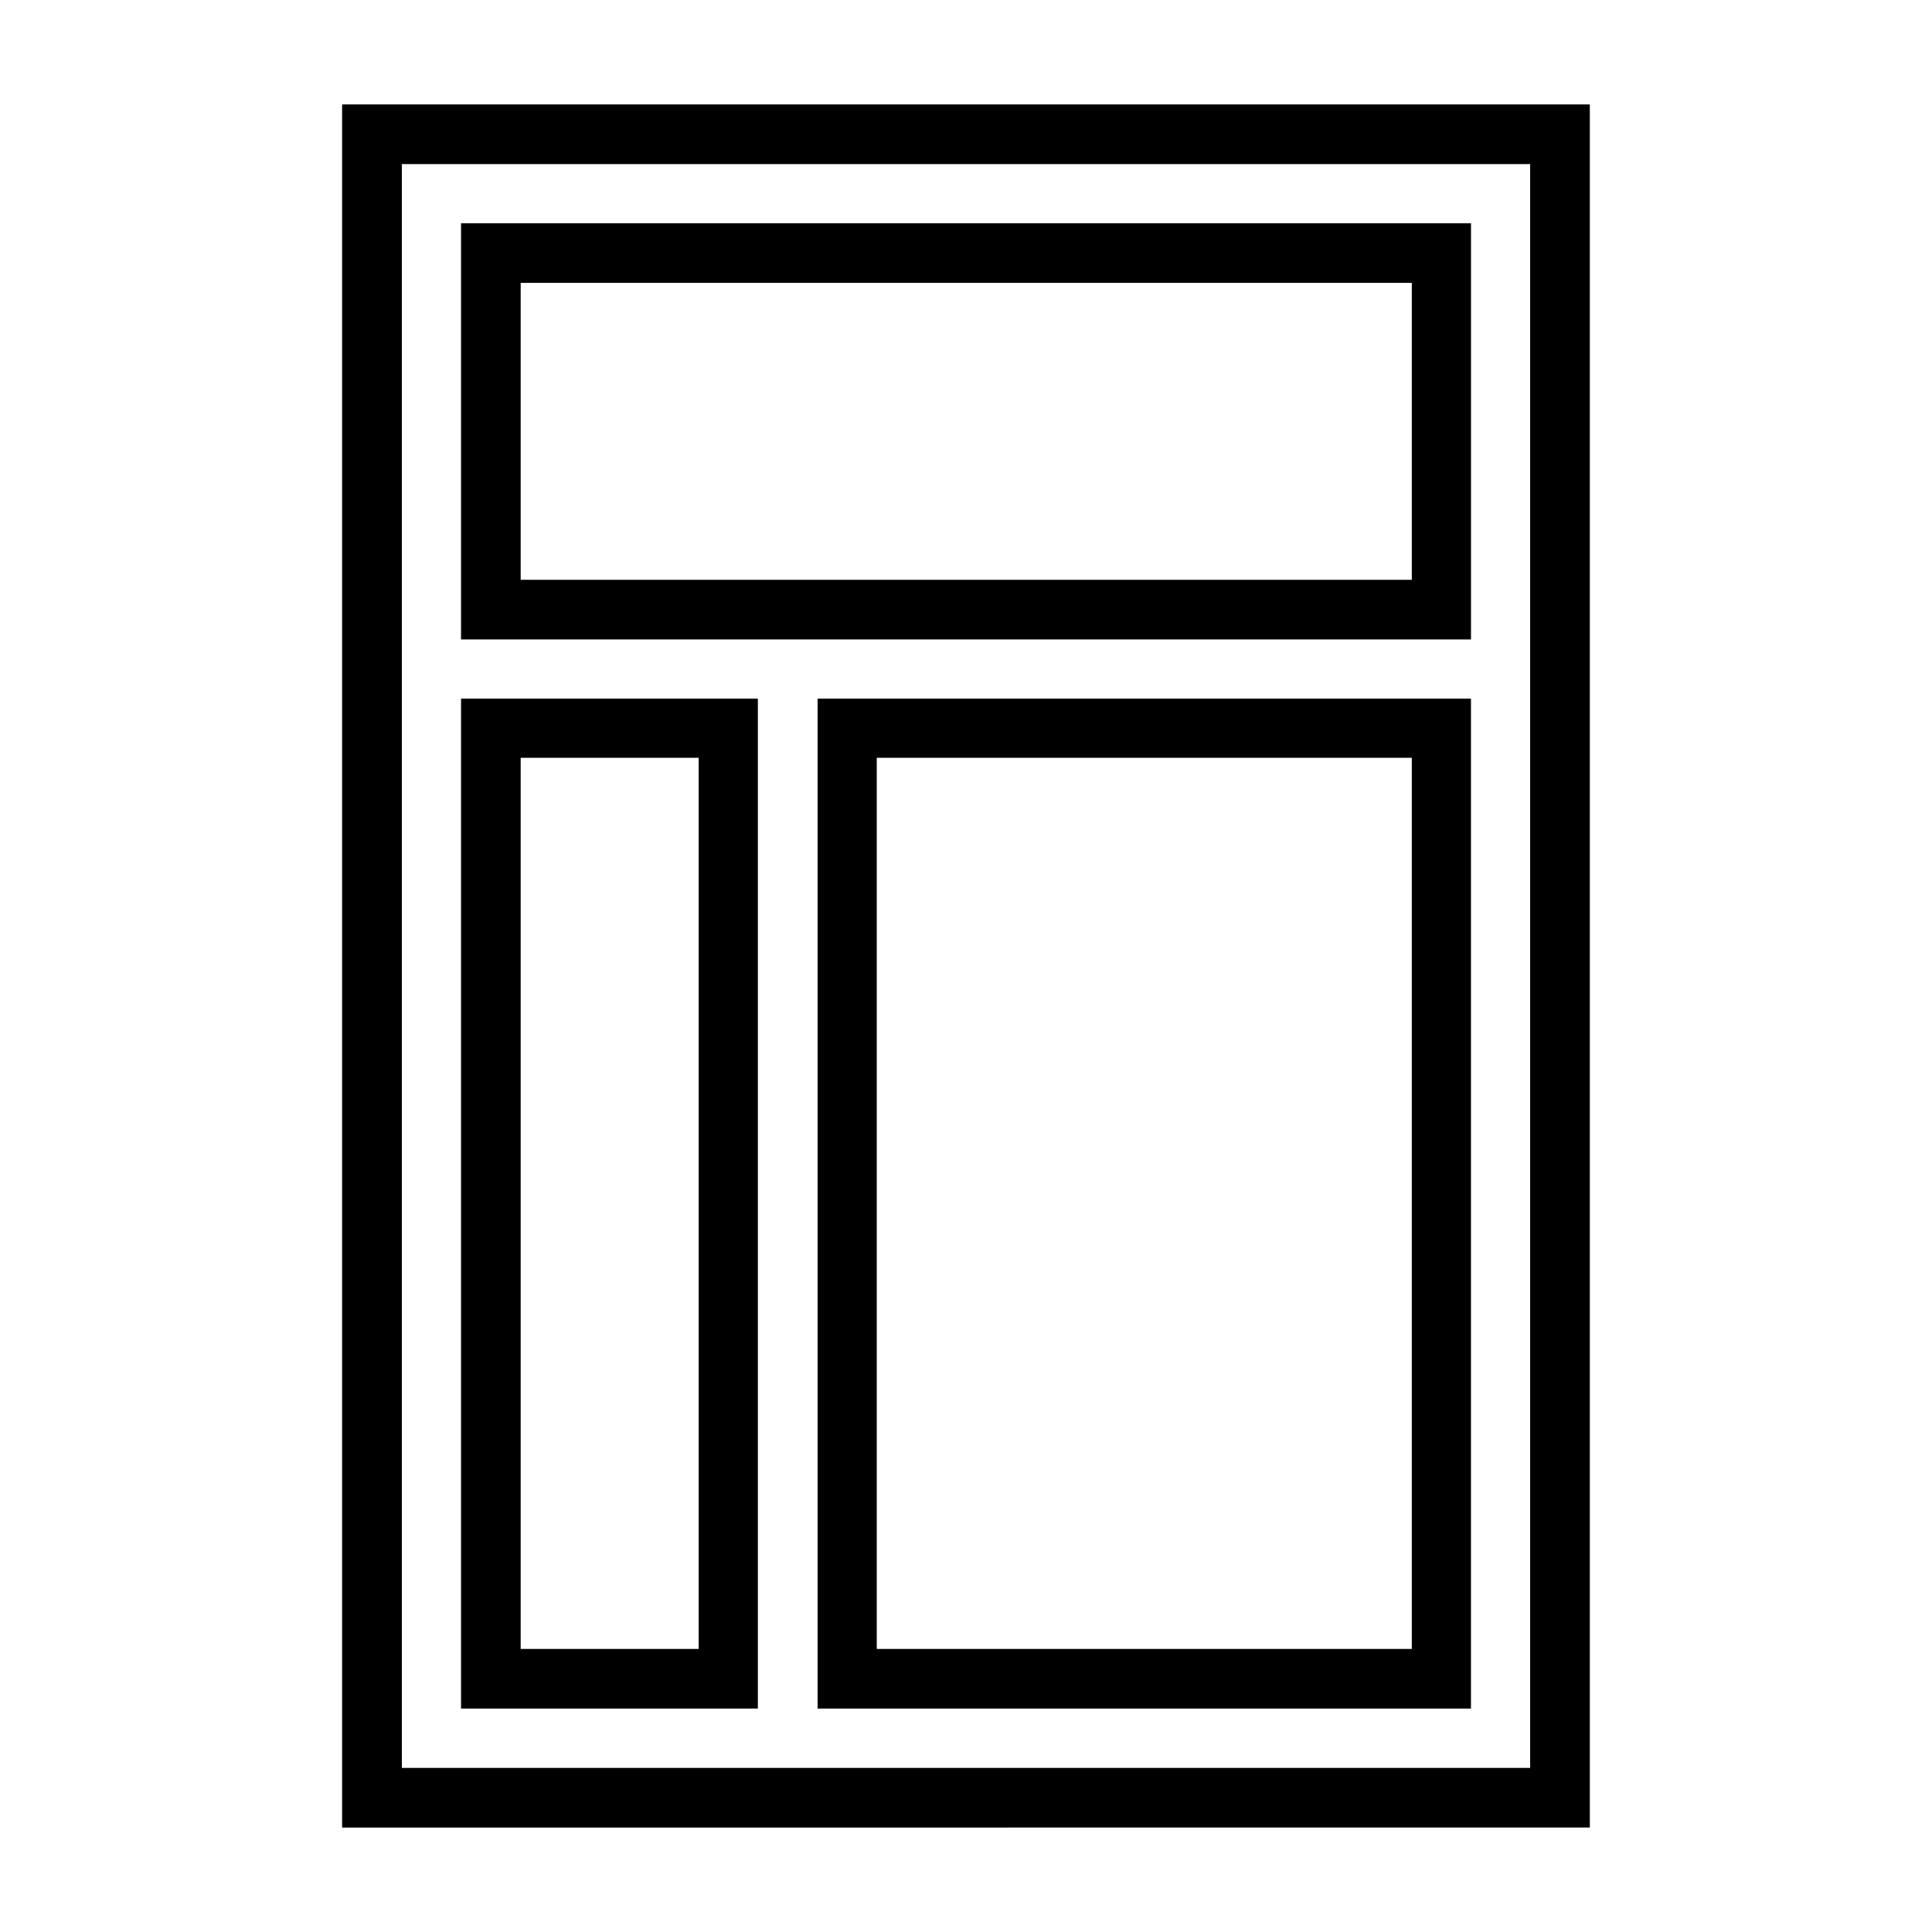 <?xml version="1.0" encoding="UTF-8"?>
<!-- Uploaded to: SVG Repo, www.svgrepo.com, Generator: SVG Repo Mixer Tools -->
<svg fill="#000000" width="800px" height="800px" version="1.1" viewBox="144 144 512 512" xmlns="http://www.w3.org/2000/svg">
 <g>
  <path d="m234.66 171.68v456.64l330.66-0.004v-456.64zm15.836 15.805h299.01v425.03h-299.01z"/>
  <path d="m266.18 203.16v110.3h267.65v-110.3zm15.805 15.805h236.16v78.688h-236.16z"/>
  <path d="m266.18 329.14v267.65h78.66v-267.65zm15.805 15.684h47.172v236.16h-47.172z"/>
  <path d="m360.67 329.14v267.65h173.15v-267.65zm15.68 15.684h141.79v236.16h-141.79z"/>
 </g>
</svg>